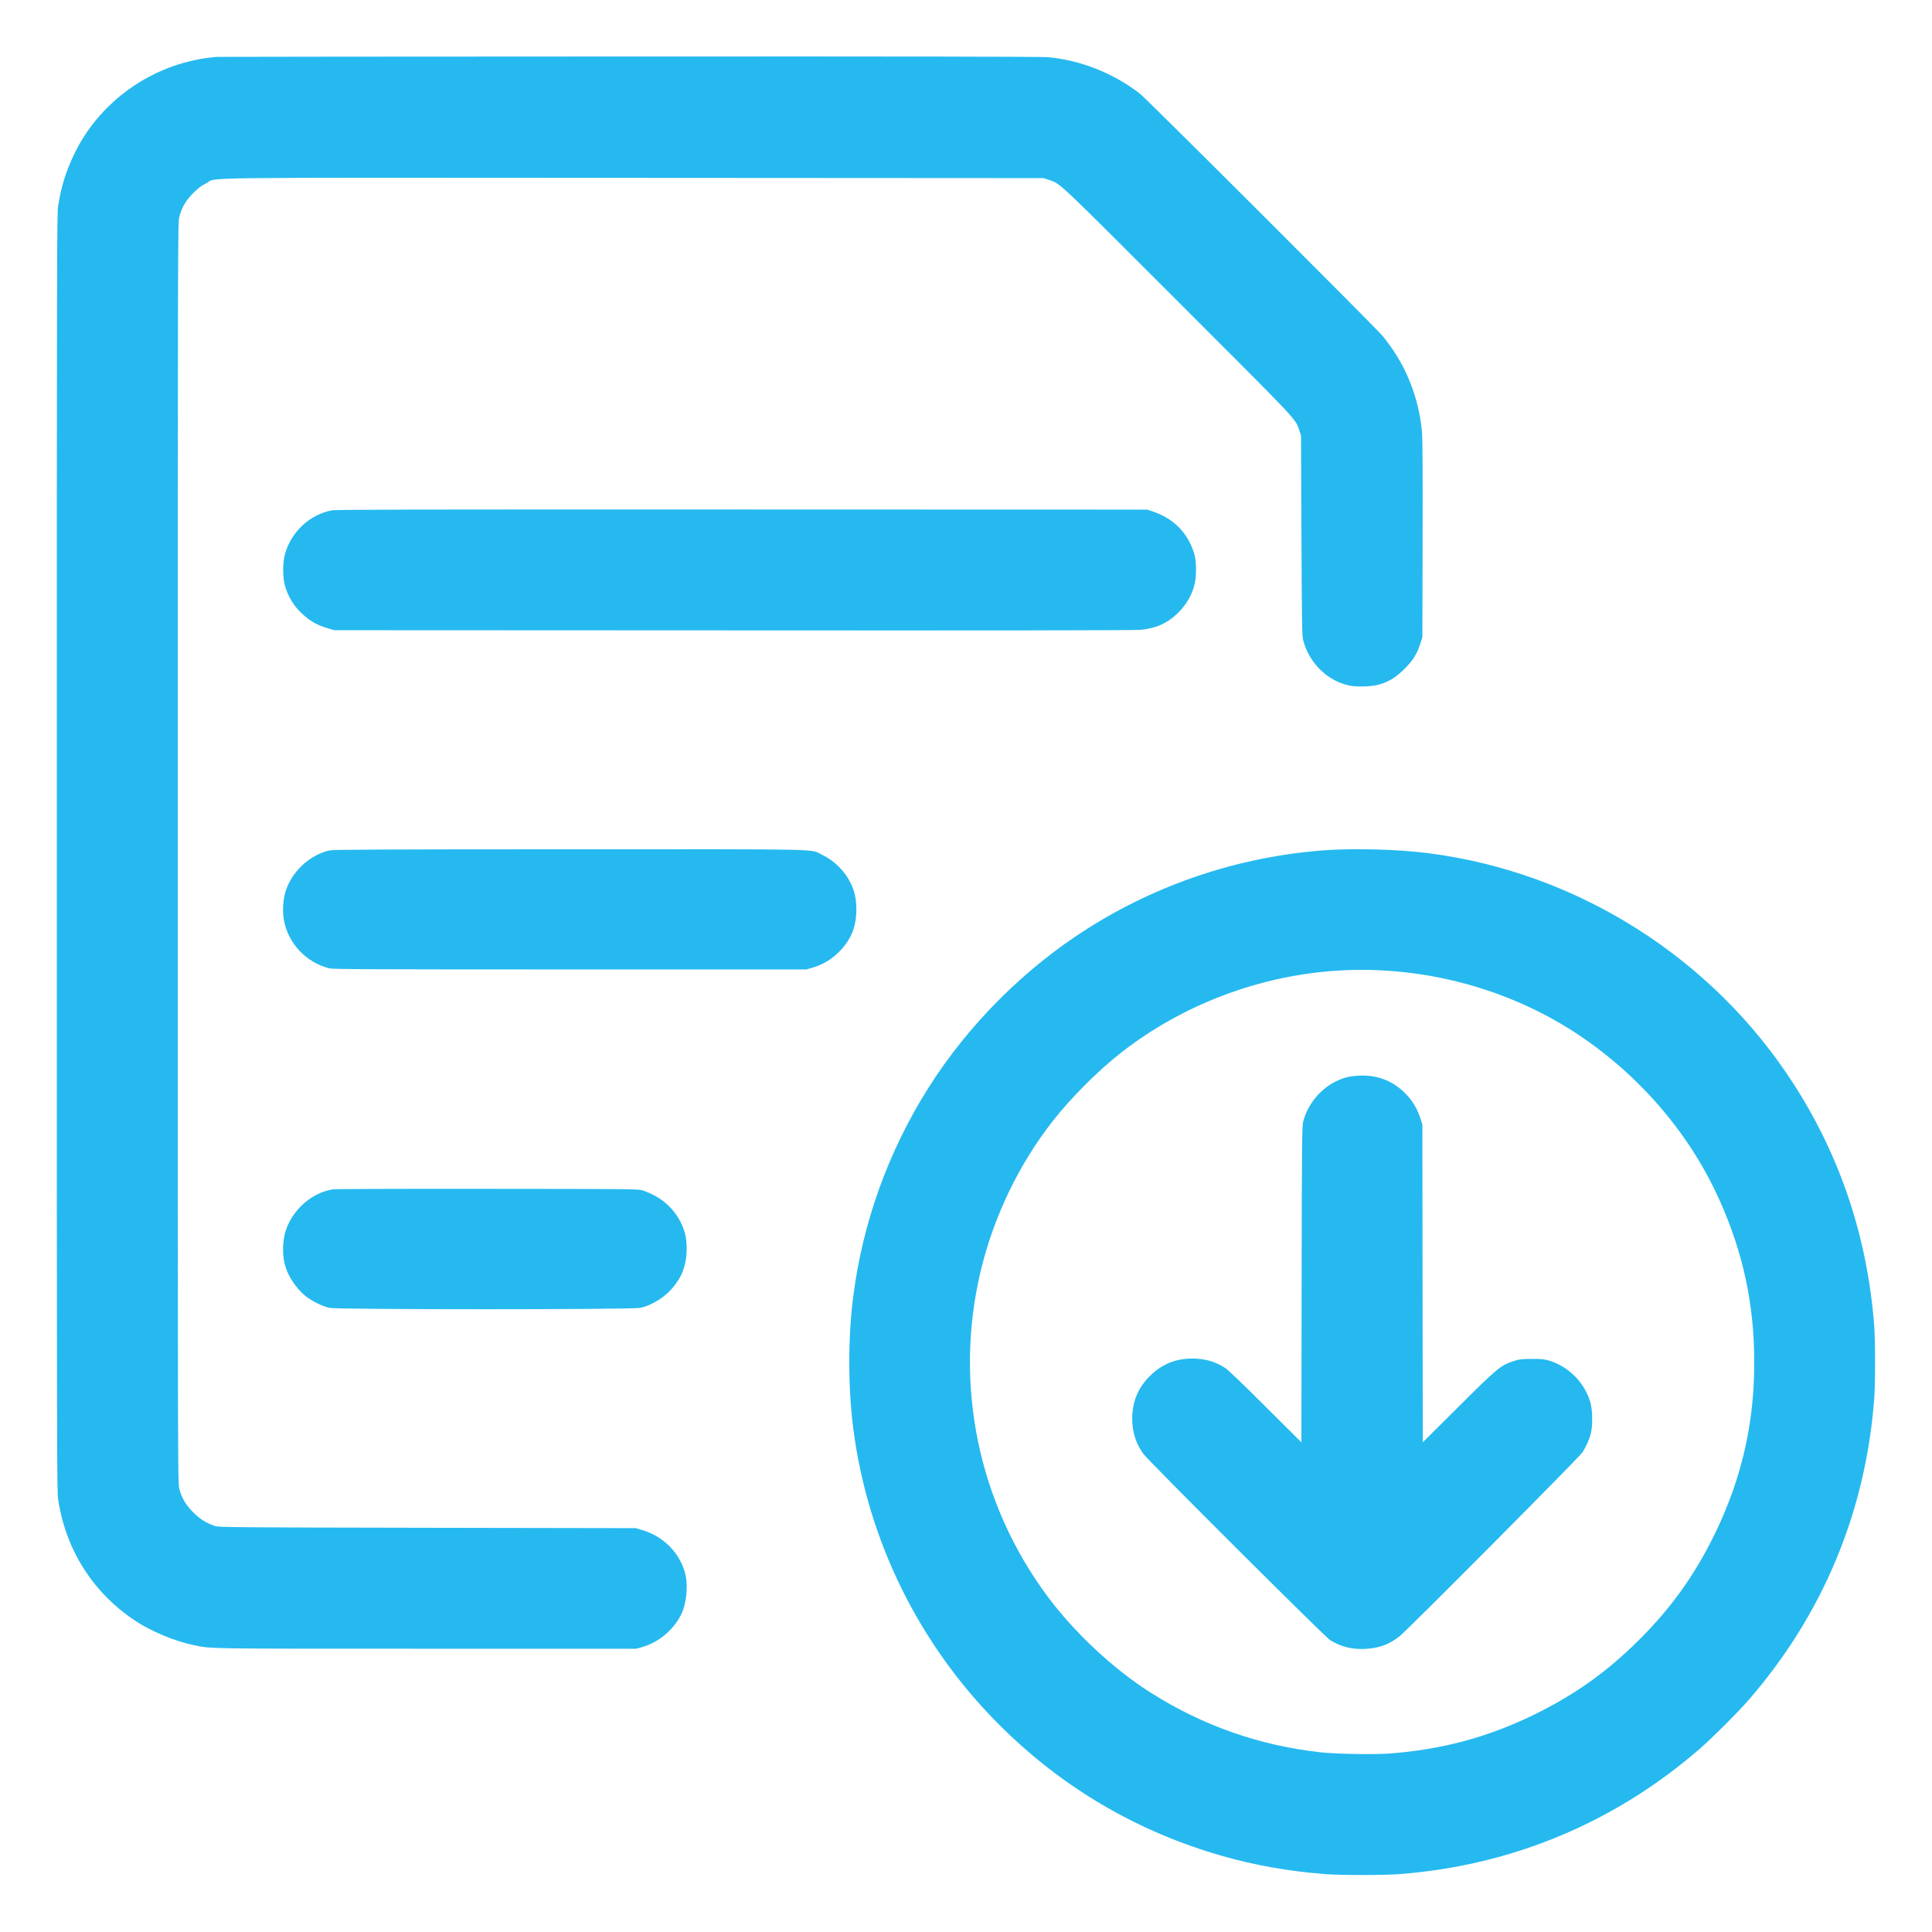 <svg width="32" height="32" viewBox="0 0 32 32" fill="none" xmlns="http://www.w3.org/2000/svg">
<g id="Icon / Download File" clip-path="url(#clip0_4223_3404)">
<path id="Vector" fill-rule="evenodd" clip-rule="evenodd" d="M3.597 0.942C2.589 1.019 1.675 1.637 1.235 2.54C1.095 2.829 1.014 3.086 0.964 3.404C0.942 3.545 0.941 4.023 0.941 14.124C0.941 24.225 0.942 24.703 0.964 24.844C1.095 25.685 1.549 26.391 2.253 26.854C2.513 27.024 2.909 27.188 3.207 27.248C3.511 27.311 3.351 27.308 7.053 27.308H10.541L10.644 27.278C10.912 27.201 11.154 26.997 11.283 26.74C11.365 26.578 11.398 26.283 11.356 26.093C11.276 25.735 10.995 25.444 10.628 25.34L10.529 25.311L7.079 25.305C3.769 25.299 3.627 25.297 3.559 25.275C3.416 25.227 3.314 25.162 3.2 25.049C3.075 24.924 3.01 24.813 2.97 24.657C2.945 24.559 2.945 24.467 2.945 14.124C2.945 3.781 2.945 3.689 2.97 3.591C3.01 3.436 3.075 3.324 3.2 3.198C3.285 3.113 3.333 3.077 3.415 3.036C3.621 2.933 2.901 2.942 10.497 2.946L17.287 2.95L17.37 2.978C17.569 3.046 17.483 2.965 19.508 4.991C21.534 7.016 21.453 6.93 21.521 7.129L21.549 7.212L21.556 8.87C21.563 10.366 21.566 10.535 21.585 10.607C21.686 10.983 21.981 11.273 22.344 11.354C22.461 11.38 22.707 11.374 22.828 11.342C22.998 11.296 23.118 11.223 23.264 11.078C23.406 10.936 23.475 10.824 23.529 10.649L23.559 10.553L23.563 8.94C23.566 7.841 23.562 7.274 23.553 7.161C23.513 6.69 23.352 6.221 23.095 5.83C23.04 5.745 22.951 5.624 22.897 5.561C22.77 5.41 18.989 1.635 18.881 1.552C18.444 1.213 17.899 0.997 17.357 0.947C17.256 0.938 15.081 0.934 10.433 0.936C6.705 0.937 3.629 0.94 3.597 0.942ZM5.498 8.453C5.135 8.519 4.826 8.805 4.722 9.171C4.68 9.315 4.68 9.562 4.721 9.706C4.772 9.883 4.867 10.039 5.002 10.164C5.141 10.292 5.256 10.357 5.441 10.41L5.537 10.438L12.141 10.441C16.386 10.444 18.797 10.441 18.887 10.432C19.136 10.41 19.321 10.331 19.49 10.172C19.634 10.037 19.727 9.887 19.779 9.706C19.821 9.559 19.821 9.3 19.778 9.164C19.672 8.823 19.439 8.588 19.092 8.471L19.002 8.441L12.295 8.439C6.897 8.437 5.57 8.44 5.498 8.453ZM5.46 14.085C5.128 14.158 4.824 14.444 4.727 14.775C4.687 14.912 4.677 15.101 4.702 15.238C4.772 15.625 5.068 15.94 5.454 16.039C5.513 16.054 6.135 16.057 9.441 16.057H13.357L13.457 16.028C13.639 15.975 13.789 15.882 13.924 15.738C14.103 15.547 14.184 15.338 14.184 15.066C14.184 14.895 14.158 14.771 14.093 14.634C13.995 14.43 13.82 14.255 13.615 14.157C13.409 14.058 13.777 14.066 9.432 14.067C6.27 14.068 5.522 14.072 5.46 14.085ZM21.901 14.086C20.512 14.196 19.187 14.637 18.01 15.382C16.971 16.04 16.041 16.97 15.383 18.009C14.715 19.065 14.29 20.242 14.132 21.476C14.045 22.154 14.045 22.972 14.132 23.654C14.368 25.503 15.217 27.232 16.544 28.561C17.588 29.607 18.835 30.34 20.257 30.744C20.787 30.895 21.342 30.993 21.946 31.041C22.194 31.061 22.926 31.061 23.181 31.041C25.05 30.897 26.749 30.186 28.161 28.959C28.366 28.78 28.782 28.365 28.961 28.159C30.188 26.748 30.899 25.046 31.042 23.18C31.062 22.923 31.062 22.191 31.042 21.945C30.926 20.49 30.488 19.175 29.723 17.977C28.378 15.871 26.129 14.446 23.655 14.131C23.152 14.066 22.396 14.047 21.901 14.086ZM22.145 16.077C20.851 16.16 19.577 16.645 18.567 17.437C18.177 17.743 17.745 18.176 17.439 18.566C16.883 19.274 16.468 20.132 16.251 21.02C15.79 22.909 16.197 24.899 17.362 26.457C17.808 27.052 18.442 27.643 19.053 28.032C19.917 28.581 20.862 28.913 21.876 29.024C22.129 29.052 22.758 29.063 23.012 29.044C23.884 28.978 24.635 28.777 25.402 28.404C26.081 28.073 26.622 27.688 27.156 27.154C27.689 26.621 28.075 26.079 28.405 25.401C28.845 24.496 29.056 23.581 29.056 22.571C29.057 21.617 28.875 20.762 28.488 19.894C28.006 18.812 27.205 17.862 26.196 17.174C25.031 16.38 23.573 15.985 22.145 16.077ZM22.465 17.819C22.328 17.831 22.256 17.85 22.139 17.905C21.872 18.03 21.654 18.296 21.585 18.579C21.565 18.661 21.563 18.87 21.559 21.279L21.555 23.889L20.963 23.3C20.601 22.938 20.342 22.69 20.295 22.659C20.131 22.552 19.958 22.502 19.751 22.502C19.474 22.502 19.254 22.59 19.055 22.782C18.852 22.978 18.753 23.214 18.753 23.5C18.753 23.716 18.814 23.91 18.937 24.08C19.021 24.197 21.942 27.109 22.03 27.165C22.204 27.274 22.393 27.322 22.611 27.311C22.844 27.299 23.014 27.236 23.188 27.096C23.325 26.986 26.155 24.14 26.207 24.059C26.273 23.959 26.327 23.837 26.351 23.733C26.381 23.608 26.378 23.368 26.345 23.242C26.259 22.916 25.992 22.639 25.665 22.538C25.582 22.512 25.542 22.508 25.377 22.508C25.211 22.508 25.172 22.512 25.089 22.538C24.857 22.611 24.818 22.643 24.158 23.3L23.566 23.889L23.562 21.259L23.559 18.63L23.53 18.536C23.481 18.378 23.408 18.251 23.297 18.132C23.079 17.898 22.794 17.79 22.465 17.819ZM5.508 19.7C5.164 19.758 4.855 20.027 4.736 20.372C4.68 20.534 4.673 20.766 4.717 20.942C4.765 21.131 4.901 21.337 5.063 21.469C5.163 21.549 5.347 21.64 5.46 21.663C5.597 21.692 10.462 21.692 10.601 21.663C10.804 21.622 11.038 21.47 11.171 21.293C11.261 21.173 11.296 21.106 11.336 20.972C11.383 20.815 11.386 20.576 11.344 20.424C11.248 20.084 10.99 19.826 10.631 19.713C10.574 19.695 10.308 19.692 8.071 19.691C6.677 19.689 5.545 19.693 5.508 19.7Z" fill="#25B9F0"/>
</g>
<defs>
<clipPath id="clip0_4223_3404">
<rect width="32" height="32" fill="white"/>
</clipPath>
</defs>
</svg>
